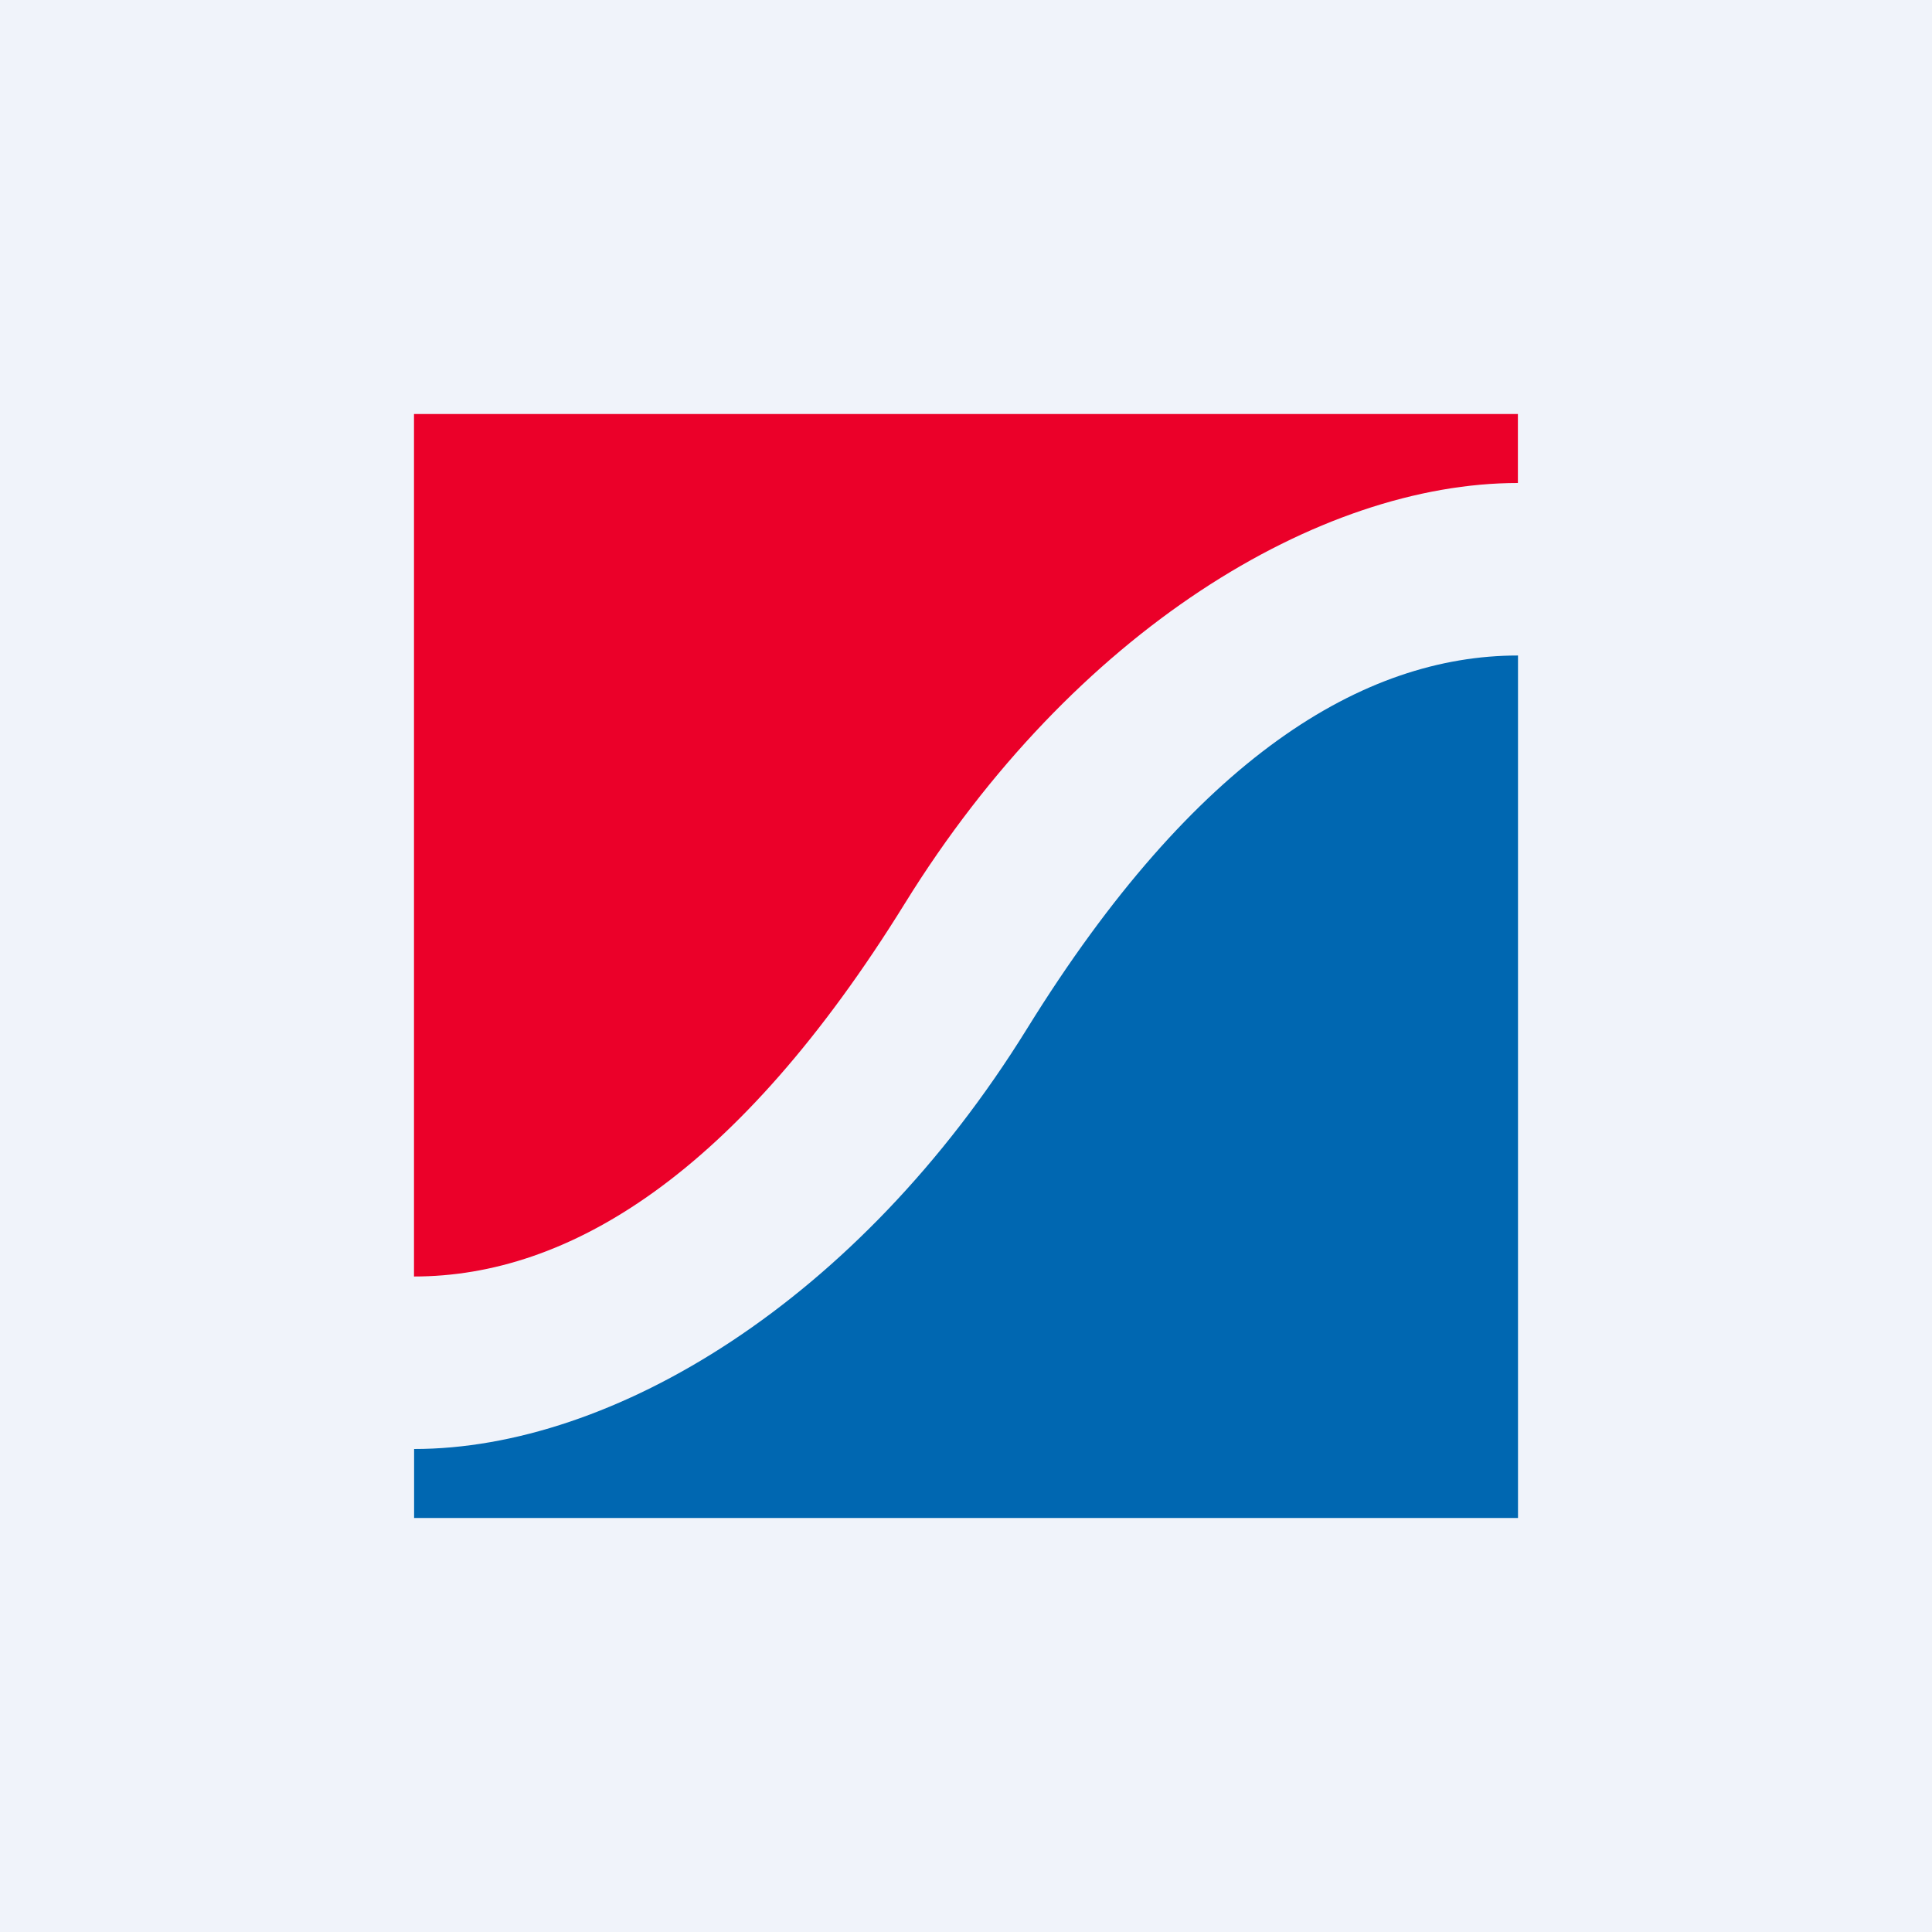 <!-- by TradingView --><svg width="56" height="56" xmlns="http://www.w3.org/2000/svg"><path fill="#F0F3FA" d="M0 0h56v56H0z"/><path d="M43.997 14v-2H12v25c4.482 0 9.365-2.958 14.232-10.82C31.126 18.275 38.245 14 43.997 14z" fill="#EB0029"/><path d="M12.003 42v2H44V19c-4.48 0-9.366 2.956-14.232 10.819C24.874 37.725 17.756 42 12.003 42z" fill="#0067B1"/></svg>
